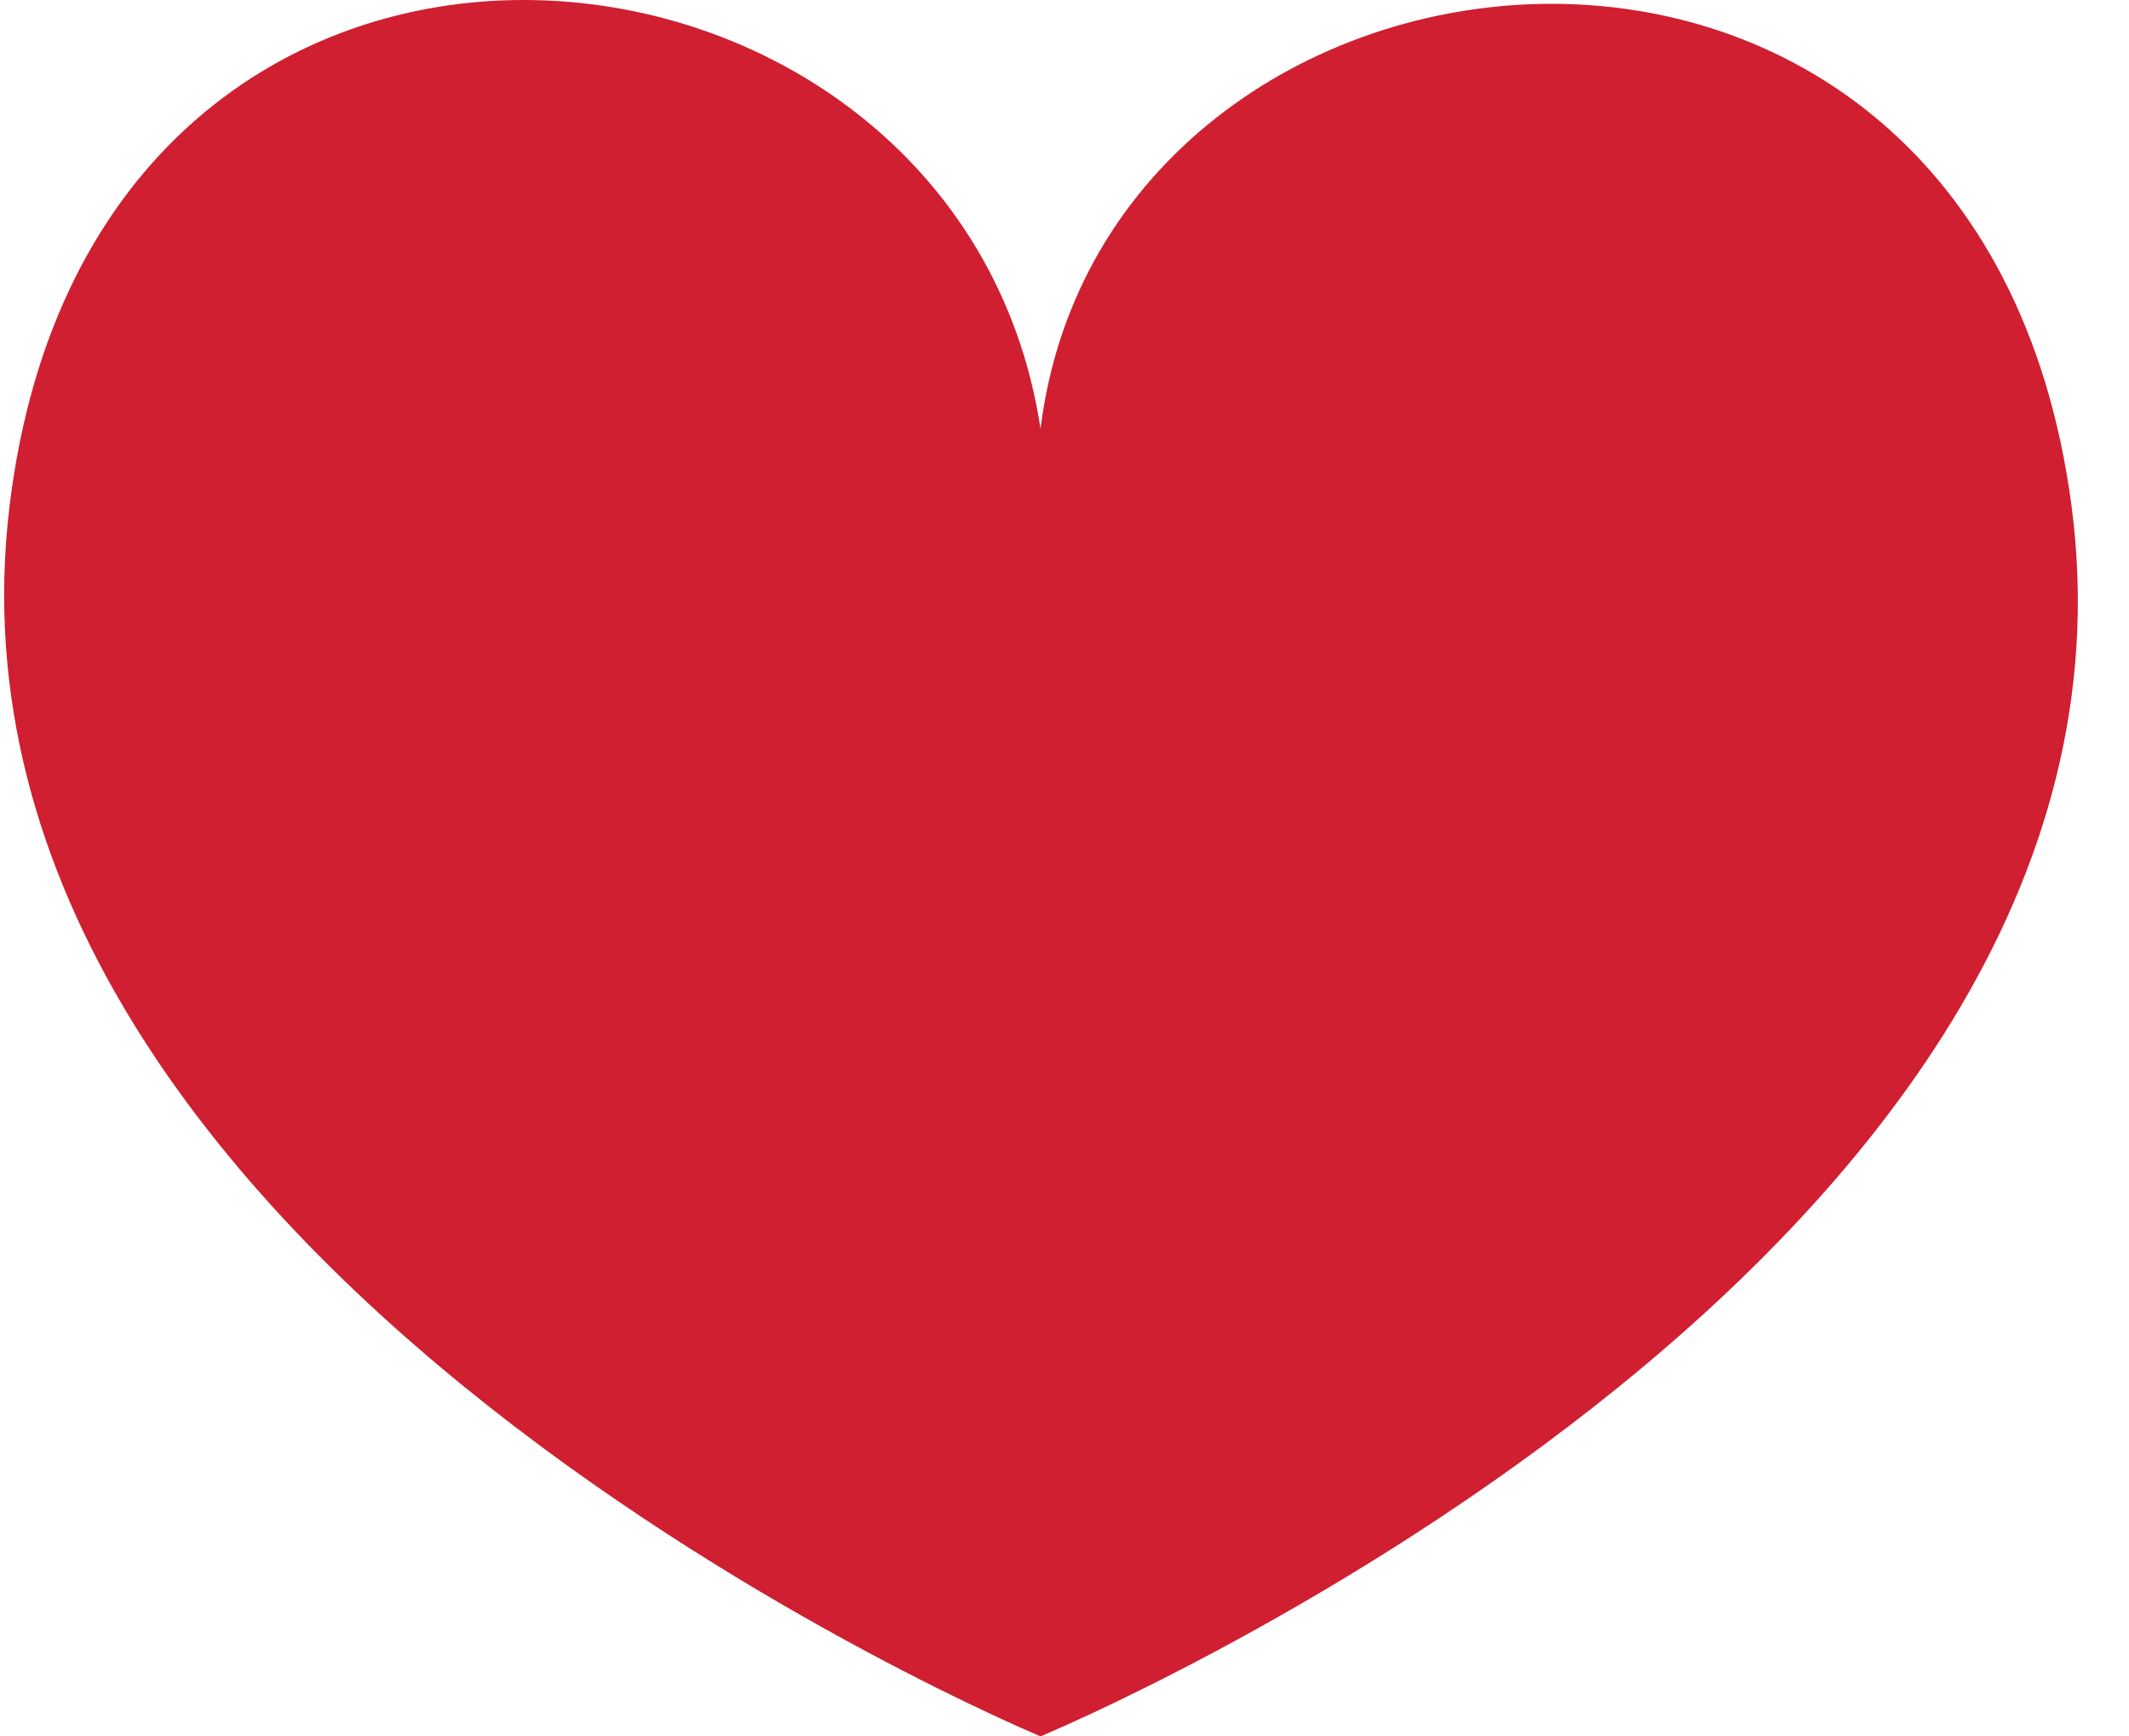 <svg width="38" height="31" viewBox="0 0 38 31" fill="none" xmlns="http://www.w3.org/2000/svg">
<path d="M0.171 9.031C1.696 -3.553 17.107 -2.008 18.572 7.654C19.748 -1.825 35.315 -3.553 36.974 9.031C38.768 22.636 18.572 30.999 18.572 30.999C18.574 30.999 -1.482 22.675 0.171 9.031Z" fill="#CF1F30"/>
</svg>
